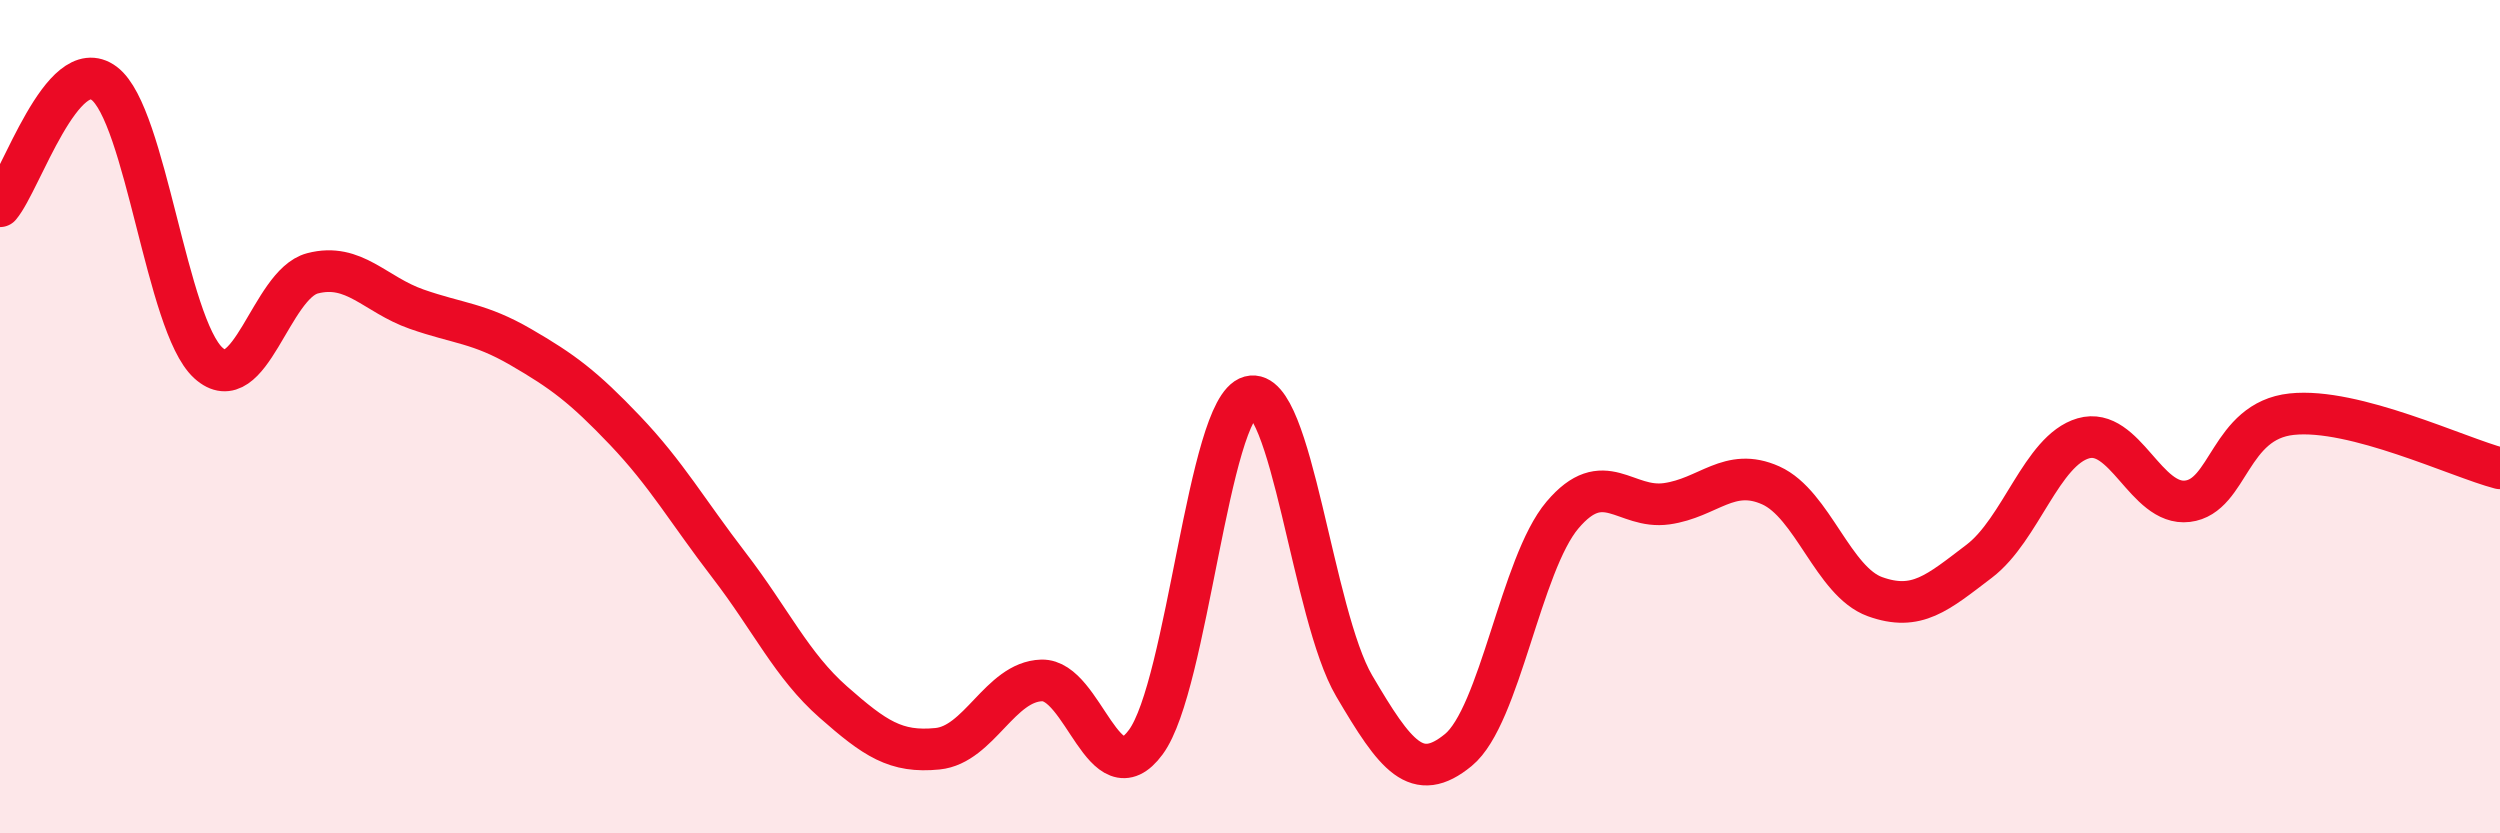 
    <svg width="60" height="20" viewBox="0 0 60 20" xmlns="http://www.w3.org/2000/svg">
      <path
        d="M 0,4.95 C 0.5,4.36 1.5,1.25 2.5,2 C 3.5,2.75 4,7.8 5,8.71 C 6,9.62 6.5,6.82 7.5,6.56 C 8.5,6.3 9,7.07 10,7.42 C 11,7.77 11.5,7.75 12.5,8.33 C 13.5,8.91 14,9.28 15,10.33 C 16,11.38 16.5,12.27 17.5,13.57 C 18.5,14.87 19,15.97 20,16.85 C 21,17.73 21.5,18.07 22.5,17.97 C 23.5,17.87 24,16.36 25,16.33 C 26,16.3 26.5,19.17 27.5,17.81 C 28.5,16.45 29,9.79 30,9.52 C 31,9.25 31.5,14.76 32.5,16.46 C 33.5,18.16 34,18.82 35,18 C 36,17.18 36.5,13.54 37.5,12.36 C 38.5,11.18 39,12.23 40,12.09 C 41,11.95 41.5,11.2 42.5,11.65 C 43.5,12.1 44,13.96 45,14.32 C 46,14.68 46.5,14.23 47.5,13.47 C 48.5,12.71 49,10.81 50,10.52 C 51,10.23 51.5,12.15 52.5,12.03 C 53.5,11.91 53.5,10.1 55,9.94 C 56.5,9.78 59,10.98 60,11.24L60 20L0 20Z"
        fill="#EB0A25"
        opacity="0.1"
        stroke-linecap="round"
        stroke-linejoin="round"
      />
      <path
        d="M 0,4.95 C 0.5,4.36 1.5,1.25 2.5,2 C 3.5,2.75 4,7.8 5,8.71 C 6,9.62 6.5,6.82 7.5,6.56 C 8.5,6.3 9,7.07 10,7.42 C 11,7.77 11.5,7.75 12.5,8.33 C 13.5,8.91 14,9.28 15,10.33 C 16,11.38 16.5,12.27 17.5,13.57 C 18.5,14.87 19,15.97 20,16.85 C 21,17.73 21.5,18.07 22.5,17.97 C 23.5,17.87 24,16.36 25,16.33 C 26,16.3 26.5,19.17 27.5,17.81 C 28.5,16.45 29,9.79 30,9.52 C 31,9.25 31.5,14.76 32.5,16.46 C 33.5,18.16 34,18.82 35,18 C 36,17.18 36.5,13.54 37.5,12.36 C 38.5,11.18 39,12.23 40,12.09 C 41,11.95 41.5,11.2 42.5,11.65 C 43.5,12.1 44,13.96 45,14.32 C 46,14.68 46.5,14.23 47.5,13.47 C 48.5,12.71 49,10.81 50,10.52 C 51,10.23 51.5,12.15 52.5,12.03 C 53.5,11.91 53.5,10.1 55,9.94 C 56.5,9.78 59,10.98 60,11.24"
        stroke="#EB0A25"
        stroke-width="1"
        fill="none"
        stroke-linecap="round"
        stroke-linejoin="round"
      />
    </svg>
  